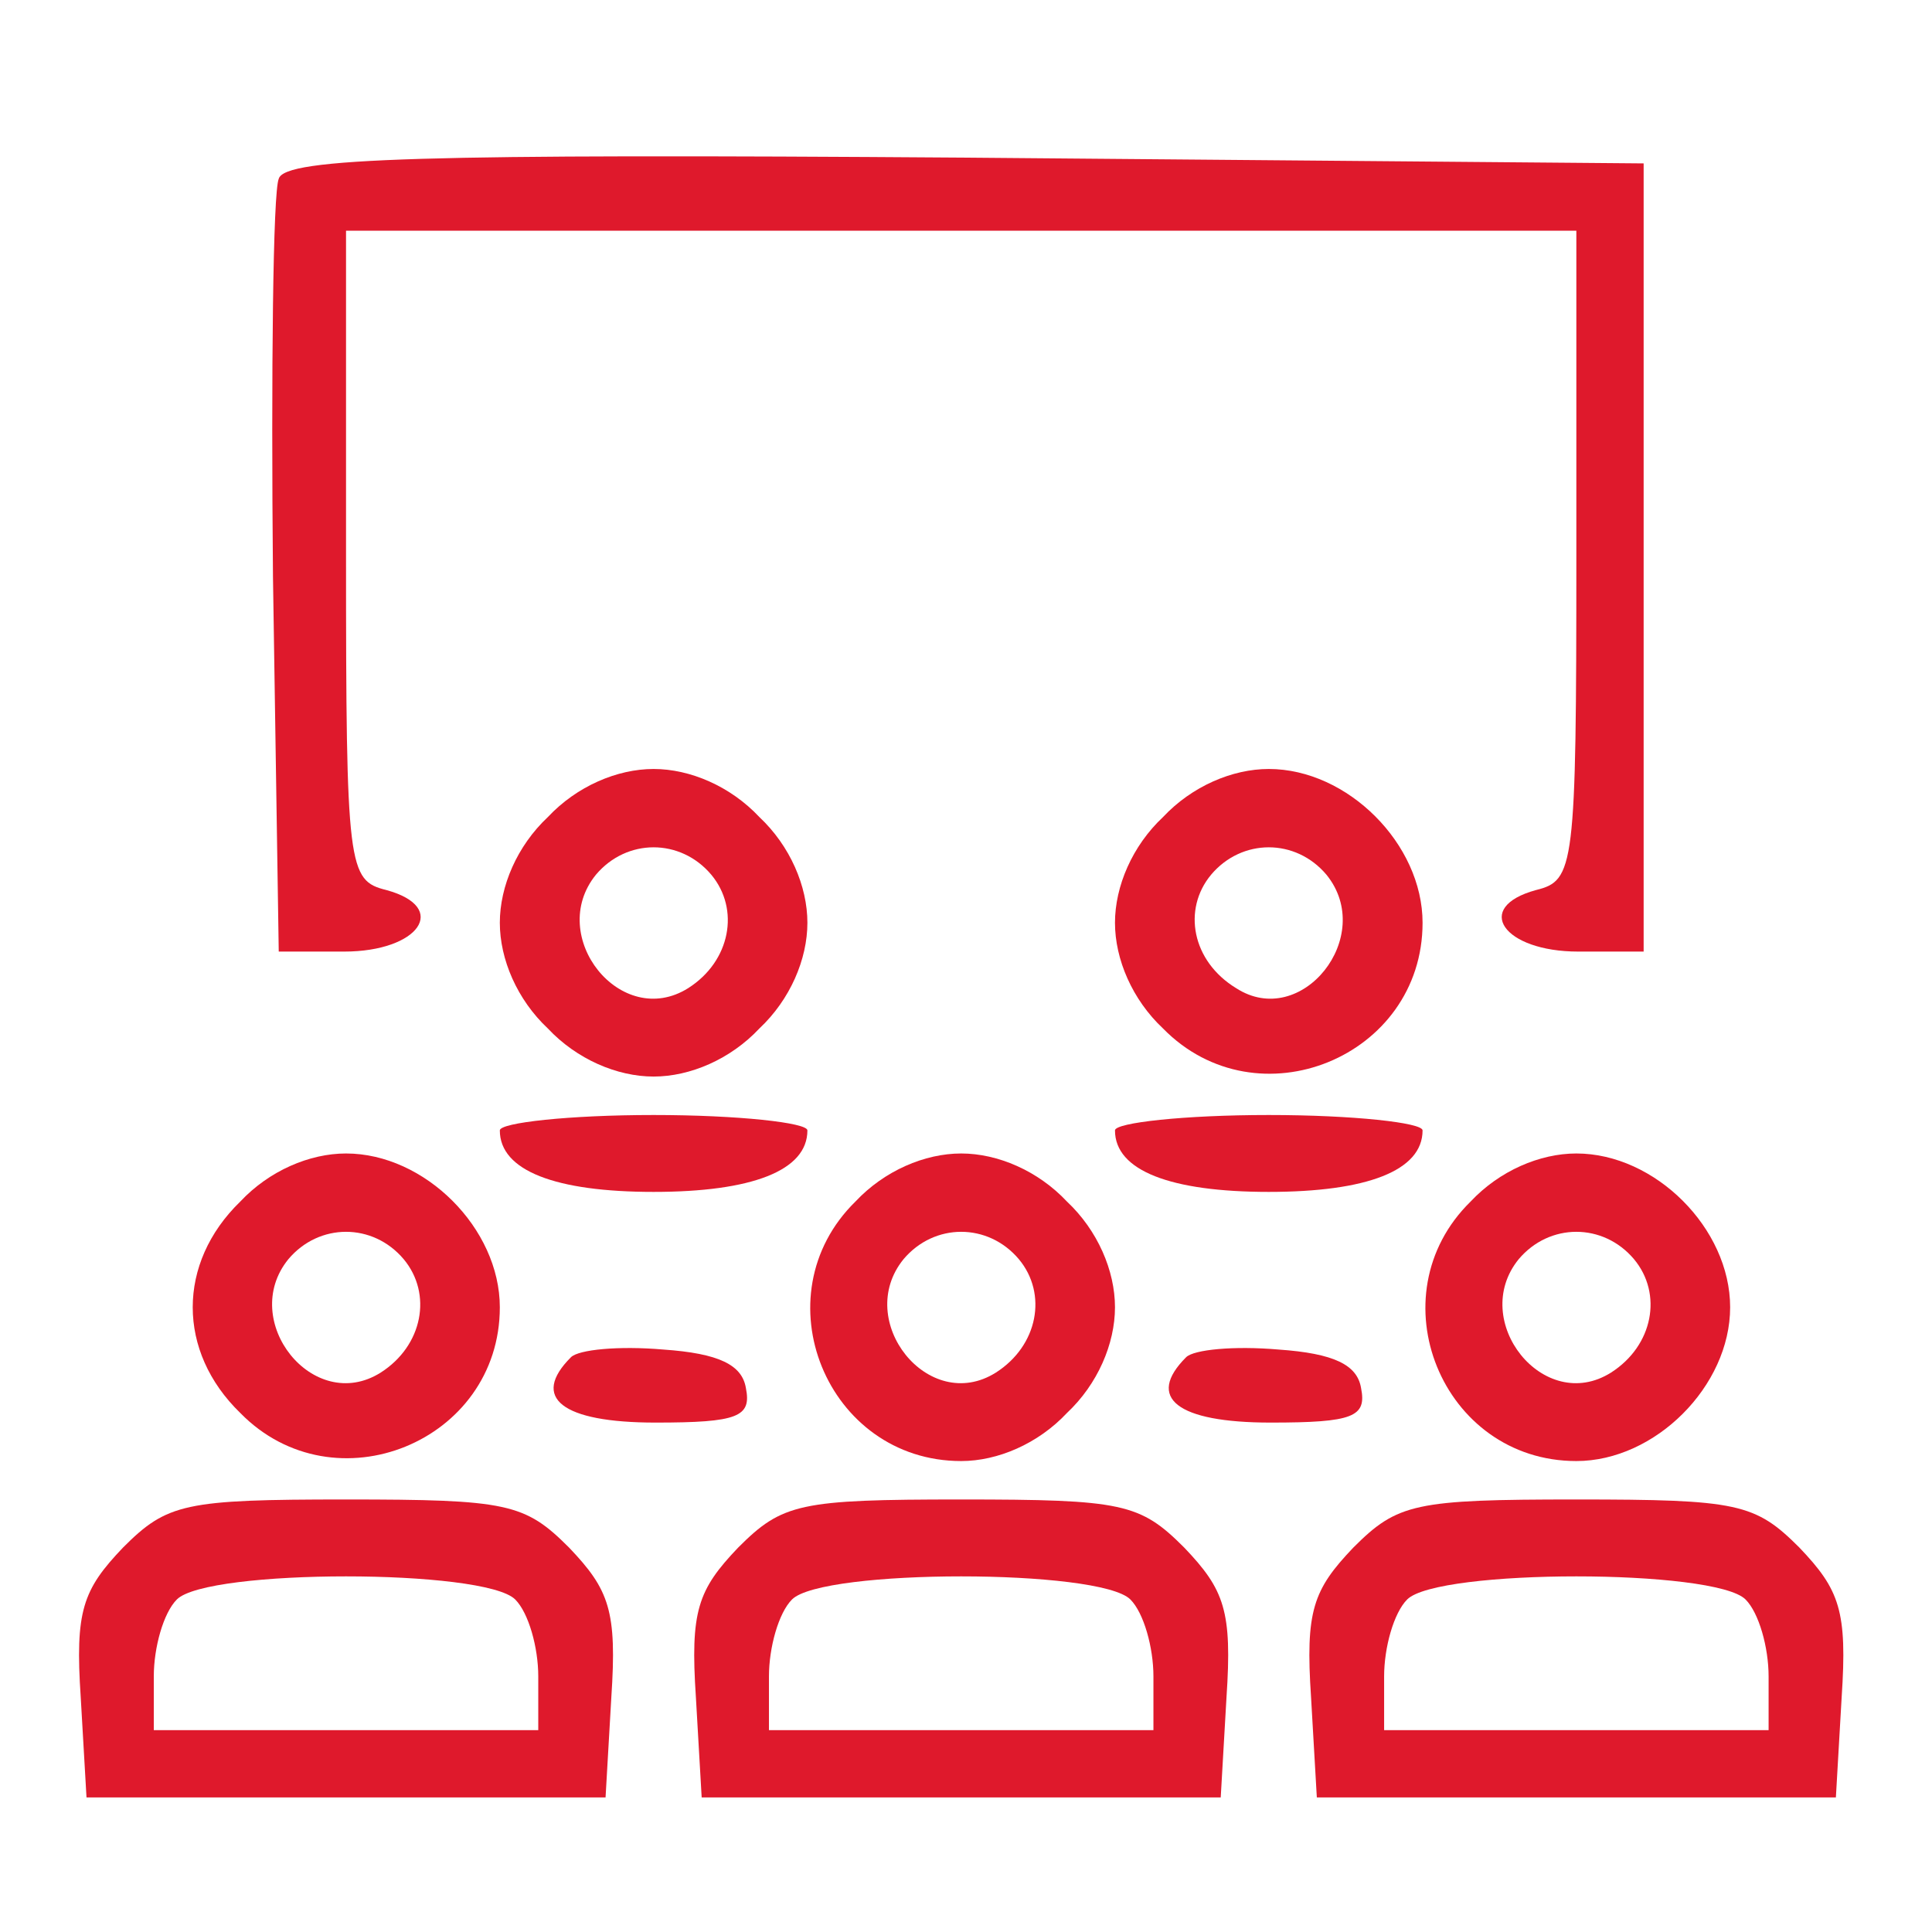 <svg width="134" height="134" viewBox="0 0 134 134" fill="none" xmlns="http://www.w3.org/2000/svg">
<path d="M19.333 12.4C18.933 13.333 18.8 25.733 18.933 40L19.333 66H23.867C29.067 66 31.2 62.933 26.8 61.733C24.133 61.067 24 60.267 24 38.533V16H66.667H109.333V38.533C109.333 60.267 109.2 61.067 106.533 61.733C102.133 62.933 104.267 66 109.467 66H114V38.667V11.333L66.933 10.933C29.467 10.667 19.733 10.933 19.333 12.4Z" fill="#DF192C"/>
<path d="M38 56.668C35.867 58.668 34.667 61.468 34.667 64.001C34.667 66.535 35.867 69.335 38 71.335C40 73.468 42.8 74.668 45.333 74.668C47.867 74.668 50.667 73.468 52.667 71.335C54.8 69.335 56 66.535 56 64.001C56 61.468 54.8 58.668 52.667 56.668C50.667 54.535 47.867 53.335 45.333 53.335C42.8 53.335 40 54.535 38 56.668ZM49.333 60.668C51.333 63.068 50.667 66.668 47.733 68.535C43.067 71.468 37.867 64.935 41.333 60.668C43.467 58.135 47.2 58.135 49.333 60.668Z" fill="#DF192C"/>
<path d="M80.667 56.668C78.533 58.668 77.333 61.468 77.333 64.002C77.333 66.535 78.533 69.335 80.667 71.335C87.2 78.002 98.667 73.335 98.667 64.002C98.667 58.535 93.467 53.335 88 53.335C85.467 53.335 82.667 54.535 80.667 56.668ZM92 60.668C95.467 64.935 90.267 71.468 85.733 68.535C82.667 66.668 82 63.068 84 60.668C86.133 58.135 89.867 58.135 92 60.668Z" fill="#DF192C"/>
<path d="M34.667 78.401C34.667 81.201 38.533 82.668 45.333 82.668C52.133 82.668 56 81.201 56 78.401C56 77.868 51.2 77.335 45.333 77.335C39.467 77.335 34.667 77.868 34.667 78.401Z" fill="#DF192C"/>
<path d="M77.333 78.401C77.333 81.201 81.2 82.668 88 82.668C94.8 82.668 98.667 81.201 98.667 78.401C98.667 77.868 93.867 77.335 88 77.335C82.133 77.335 77.333 77.868 77.333 78.401Z" fill="#DF192C"/>
<path d="M16.667 83.336C12.267 87.603 12.267 93.736 16.667 98.003C23.2 104.67 34.667 100.003 34.667 90.67C34.667 85.203 29.467 80.003 24 80.003C21.467 80.003 18.667 81.203 16.667 83.336ZM28 87.336C30 89.736 29.333 93.336 26.4 95.203C21.733 98.136 16.533 91.603 20 87.336C22.133 84.803 25.867 84.803 28 87.336Z" fill="#DF192C"/>
<path d="M59.333 83.336C52.667 89.869 57.333 101.336 66.667 101.336C69.2 101.336 72 100.136 74 98.003C76.133 96.003 77.333 93.203 77.333 90.669C77.333 88.136 76.133 85.336 74 83.336C72 81.203 69.2 80.003 66.667 80.003C64.133 80.003 61.333 81.203 59.333 83.336ZM70.667 87.336C72.667 89.736 72 93.336 69.067 95.203C64.4 98.136 59.2 91.603 62.667 87.336C64.8 84.803 68.533 84.803 70.667 87.336Z" fill="#DF192C"/>
<path d="M102 83.336C95.333 89.869 100 101.336 109.333 101.336C114.8 101.336 120 96.136 120 90.669C120 85.203 114.8 80.003 109.333 80.003C106.8 80.003 104 81.203 102 83.336ZM113.333 87.336C115.333 89.736 114.667 93.336 111.733 95.203C107.067 98.136 101.867 91.603 105.333 87.336C107.467 84.803 111.2 84.803 113.333 87.336Z" fill="#DF192C"/>
<path d="M39.6 94.135C36.8 96.935 38.933 98.668 45.467 98.668C51.2 98.668 52.133 98.268 51.733 96.268C51.467 94.668 49.867 93.868 46 93.601C42.933 93.335 40.133 93.601 39.6 94.135Z" fill="#DF192C"/>
<path d="M82.267 94.135C79.467 96.935 81.6 98.668 88.133 98.668C93.867 98.668 94.8 98.268 94.4 96.268C94.133 94.668 92.533 93.868 88.667 93.601C85.6 93.335 82.8 93.601 82.267 94.135Z" fill="#DF192C"/>
<path d="M8.533 107.335C5.733 110.268 5.2 111.735 5.6 117.735L6 124.668H24H42L42.4 117.735C42.8 111.735 42.267 110.268 39.467 107.335C36.4 104.268 35.2 104.001 24 104.001C12.8 104.001 11.6 104.268 8.533 107.335ZM35.733 110.935C36.667 111.868 37.333 114.268 37.333 116.268V120.001H24H10.667V116.268C10.667 114.268 11.333 111.868 12.267 110.935C14.4 108.801 33.6 108.801 35.733 110.935Z" fill="#DF192C"/>
<path d="M51.2 107.335C48.4 110.268 47.867 111.735 48.267 117.735L48.667 124.668H66.667H84.667L85.067 117.735C85.467 111.735 84.933 110.268 82.133 107.335C79.067 104.268 77.867 104.001 66.667 104.001C55.467 104.001 54.267 104.268 51.2 107.335ZM78.4 110.935C79.333 111.868 80 114.268 80 116.268V120.001H66.667H53.333V116.268C53.333 114.268 54 111.868 54.933 110.935C57.067 108.801 76.267 108.801 78.4 110.935Z" fill="#DF192C"/>
<path d="M93.867 107.335C91.067 110.268 90.533 111.735 90.933 117.735L91.333 124.668H109.333H127.333L127.733 117.735C128.133 111.735 127.6 110.268 124.8 107.335C121.733 104.268 120.533 104.001 109.333 104.001C98.133 104.001 96.933 104.268 93.867 107.335ZM121.067 110.935C122 111.868 122.667 114.268 122.667 116.268V120.001H109.333H96V116.268C96 114.268 96.667 111.868 97.6 110.935C99.733 108.801 118.933 108.801 121.067 110.935Z" fill="#DF192C"/>
</svg>
